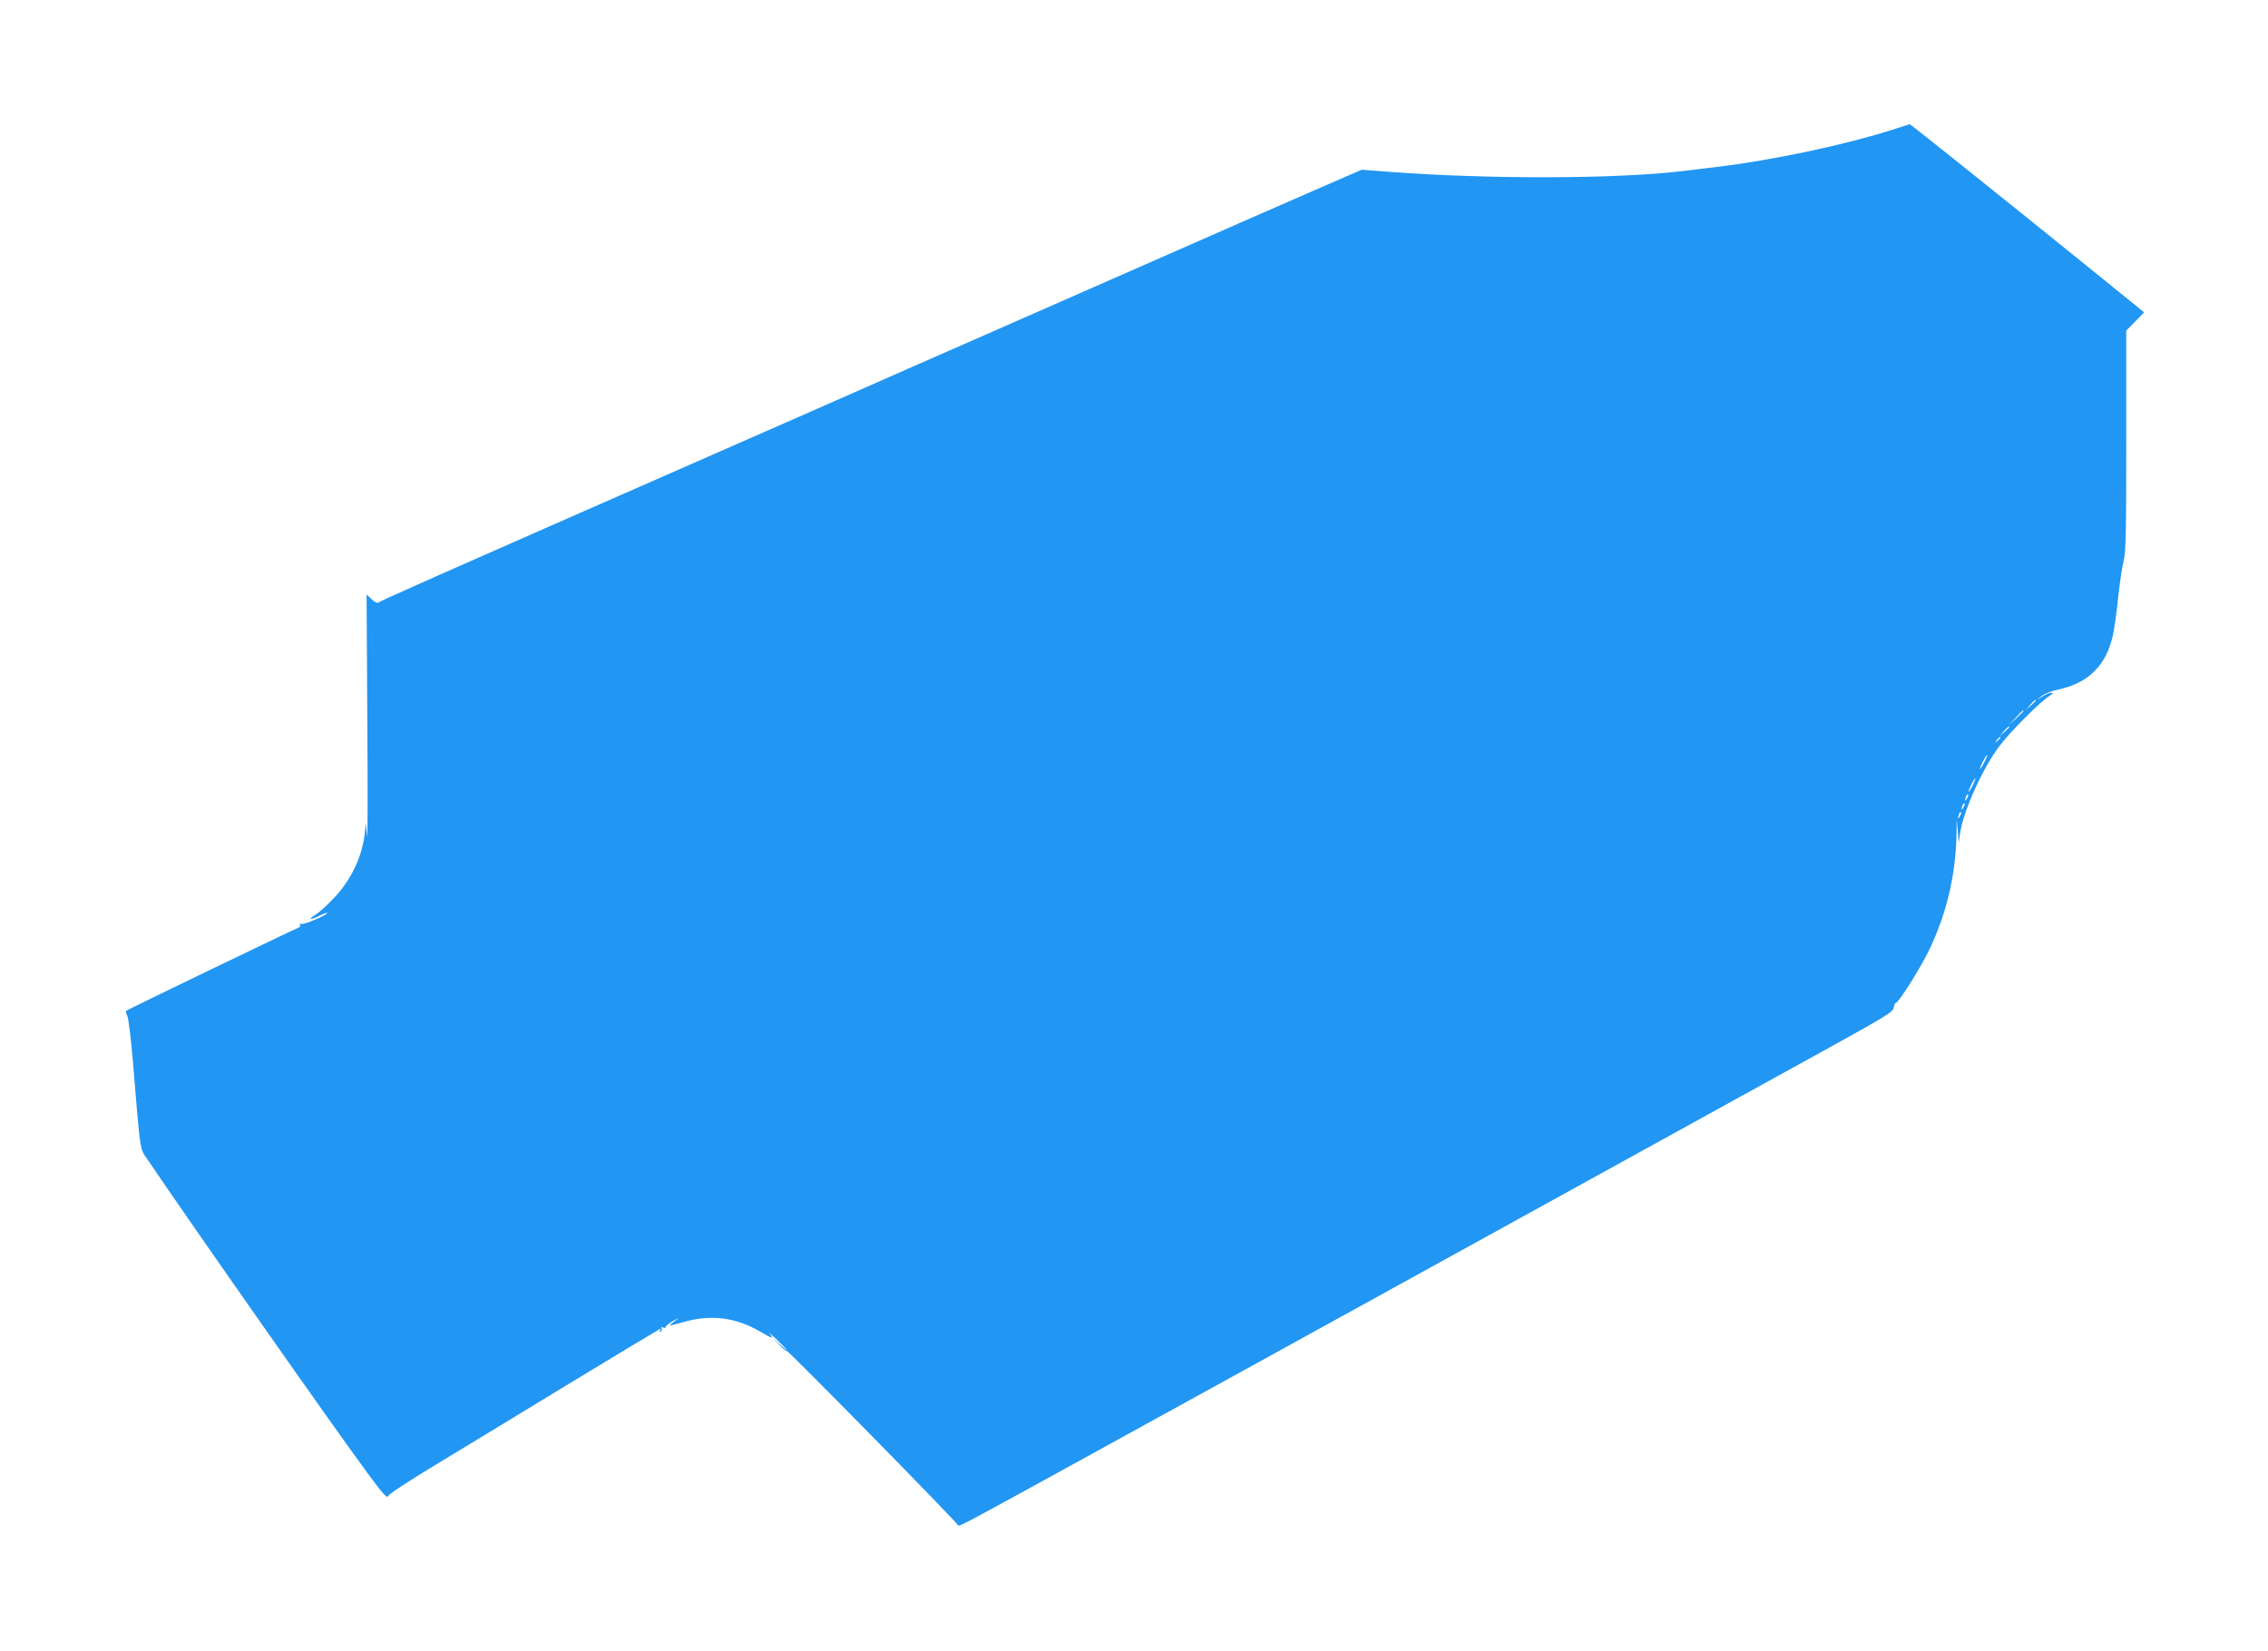 <?xml version="1.0" standalone="no"?>
<!DOCTYPE svg PUBLIC "-//W3C//DTD SVG 20010904//EN"
 "http://www.w3.org/TR/2001/REC-SVG-20010904/DTD/svg10.dtd">
<svg version="1.0" xmlns="http://www.w3.org/2000/svg"
 width="1280pt" height="932pt" viewBox="0 0 1280 932"
 preserveAspectRatio="xMidYMid meet">
<g transform="translate(0,932) scale(0.1,-0.1)"
fill="#2196f3" stroke="none">
<path d="M10700 8594 c-278 -90 -690 -178 -1025 -218 -71 -9 -150 -18 -175
-21 -375 -46 -1112 -47 -1670 -4 l-145 11 -230 -100 c-126 -55 -309 -135 -405
-177 -372 -163 -1006 -442 -1490 -655 -278 -122 -595 -261 -705 -310 -110 -49
-427 -188 -705 -310 -1802 -791 -2003 -881 -2014 -891 -6 -5 -22 2 -39 19
l-28 27 4 -730 c3 -401 2 -685 -2 -630 -5 62 -8 81 -9 50 -6 -143 -71 -292
-176 -402 -37 -40 -84 -82 -103 -94 -47 -29 -35 -35 17 -9 23 12 44 20 46 18
9 -9 -134 -70 -146 -63 -9 5 -11 4 -6 -3 4 -7 -2 -16 -16 -21 -34 -13 -960
-460 -966 -466 -3 -3 0 -15 6 -28 7 -12 21 -128 32 -257 44 -533 38 -487 83
-555 251 -371 1058 -1522 1241 -1769 88 -120 111 -145 117 -130 3 11 113 83
245 163 132 79 474 288 762 463 288 175 526 318 528 318 3 0 2 -5 -2 -12 -4
-7 -3 -8 5 -4 6 4 8 12 5 18 -5 7 -1 9 9 5 9 -3 16 -2 14 3 -1 6 18 21 43 35
42 24 39 21 -15 -19 -13 -10 8 -6 65 10 159 47 300 30 439 -51 69 -41 81 -43
55 -12 -10 12 7 -3 39 -33 31 -30 57 -57 57 -59 0 -3 -19 13 -43 34 l-42 40
39 -42 c22 -23 43 -40 47 -38 6 5 961 -967 967 -985 3 -8 45 14 647 345 509
279 3836 2113 4265 2350 327 181 365 204 368 228 2 15 7 27 12 27 15 0 142
201 190 303 97 204 147 418 152 645 l1 87 6 -65 6 -65 7 50 c17 124 128 371
223 495 60 80 230 250 280 281 23 14 25 19 12 19 -11 0 -33 -9 -50 -21 l-32
-20 28 23 c15 12 55 28 88 35 172 35 275 135 313 305 8 35 22 131 30 214 9 83
23 176 31 208 13 47 15 161 15 679 l0 621 51 52 50 51 -358 290 c-444 359
-961 773 -965 772 -2 0 -37 -12 -78 -25z m790 -3227 c0 -2 -12 -14 -27 -28
l-28 -24 24 28 c23 25 31 32 31 24z m-70 -60 c0 -2 -19 -21 -42 -42 l-43 -40
40 43 c36 39 45 47 45 39z m-80 -90 c0 -2 -12 -14 -27 -28 l-28 -24 24 28 c23
25 31 32 31 24z m-50 -61 c0 -2 -8 -10 -17 -17 -16 -13 -17 -12 -4 4 13 16 21
21 21 13z m-90 -136 c-11 -22 -23 -40 -25 -40 -3 0 4 18 15 40 11 22 23 40 25
40 3 0 -4 -18 -15 -40z m-69 -137 c-11 -21 -20 -35 -21 -31 0 12 33 78 38 74
2 -2 -6 -21 -17 -43z m-30 -70 c-12 -20 -14 -14 -5 12 4 9 9 14 11 11 3 -2 0
-13 -6 -23z m-20 -50 c-12 -20 -14 -14 -5 12 4 9 9 14 11 11 3 -2 0 -13 -6
-23z m-20 -50 c-12 -20 -14 -14 -5 12 4 9 9 14 11 11 3 -2 0 -13 -6 -23z"/>
</g>
</svg>
